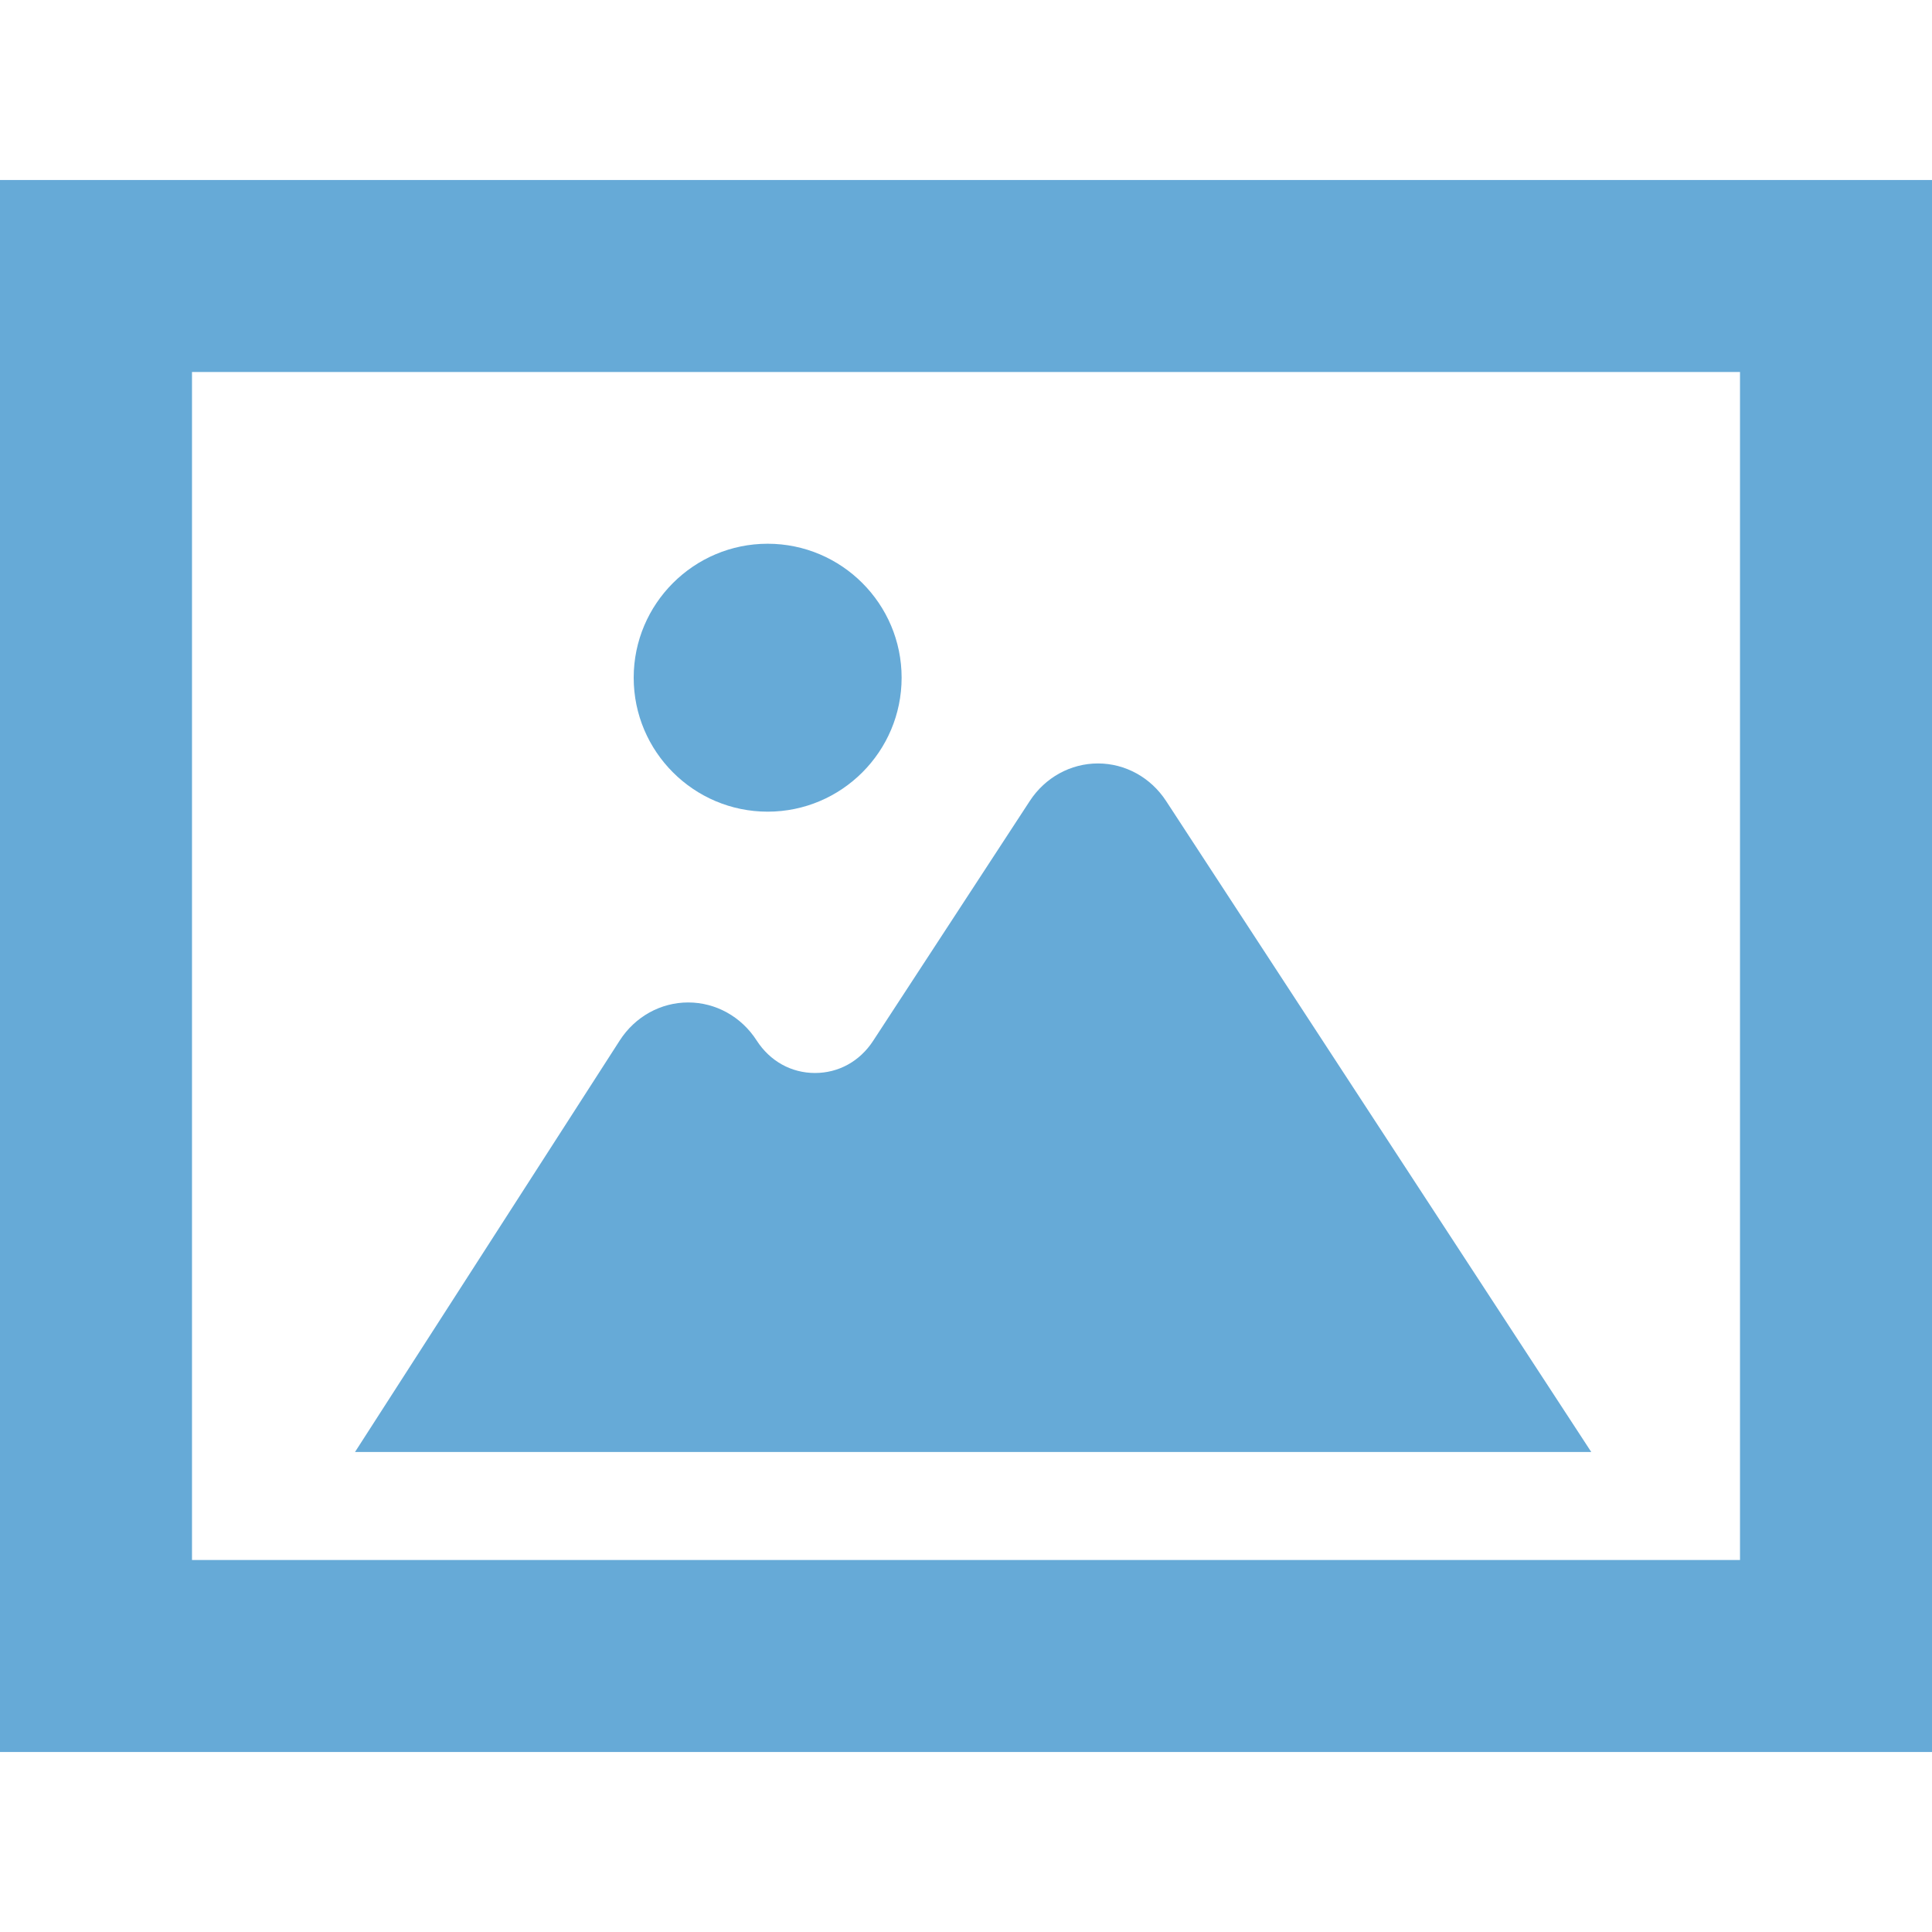 <!--?xml version="1.0" encoding="utf-8"?-->
<!-- Generator: Adobe Illustrator 18.0.0, SVG Export Plug-In . SVG Version: 6.00 Build 0)  -->

<svg version="1.1" id="_x32_" xmlns="http://www.w3.org/2000/svg" xmlns:xlink="http://www.w3.org/1999/xlink" x="0px" y="0px" viewBox="0 0 512 512" style="width: 256px; height: 256px; opacity: 1;" xml:space="preserve">
<style type="text/css">
	.st0{fill:#66aad7;}
</style>
<g>
	<path class="st0" d="M0,47.702v416.596h512V47.702H0z M50.881,413.417V98.583h410.238v314.834H50.881z"></path>
	<path class="st0" d="M203.438,215.101c19.575,0,35.501-15.926,35.501-35.503c0-19.575-15.926-35.501-35.501-35.501
		c-19.577,0-35.503,15.926-35.503,35.501C167.935,199.175,183.861,215.101,203.438,215.101z"></path>
	<path class="st0" d="M290.963,202.322c-7.238,0-13.989,3.715-18.055,9.942L231.38,275.85c-3.529,5.404-9.138,8.502-15.392,8.504
		c-6.306,0-11.945-3.14-15.468-8.618c-4.058-6.31-10.84-10.076-18.14-10.076c-7.298,0-14.08,3.765-18.141,10.076L94.08,384.795
		h327.623L309.02,212.263C304.952,206.037,298.203,202.322,290.963,202.322z"></path>
</g>
</svg>
